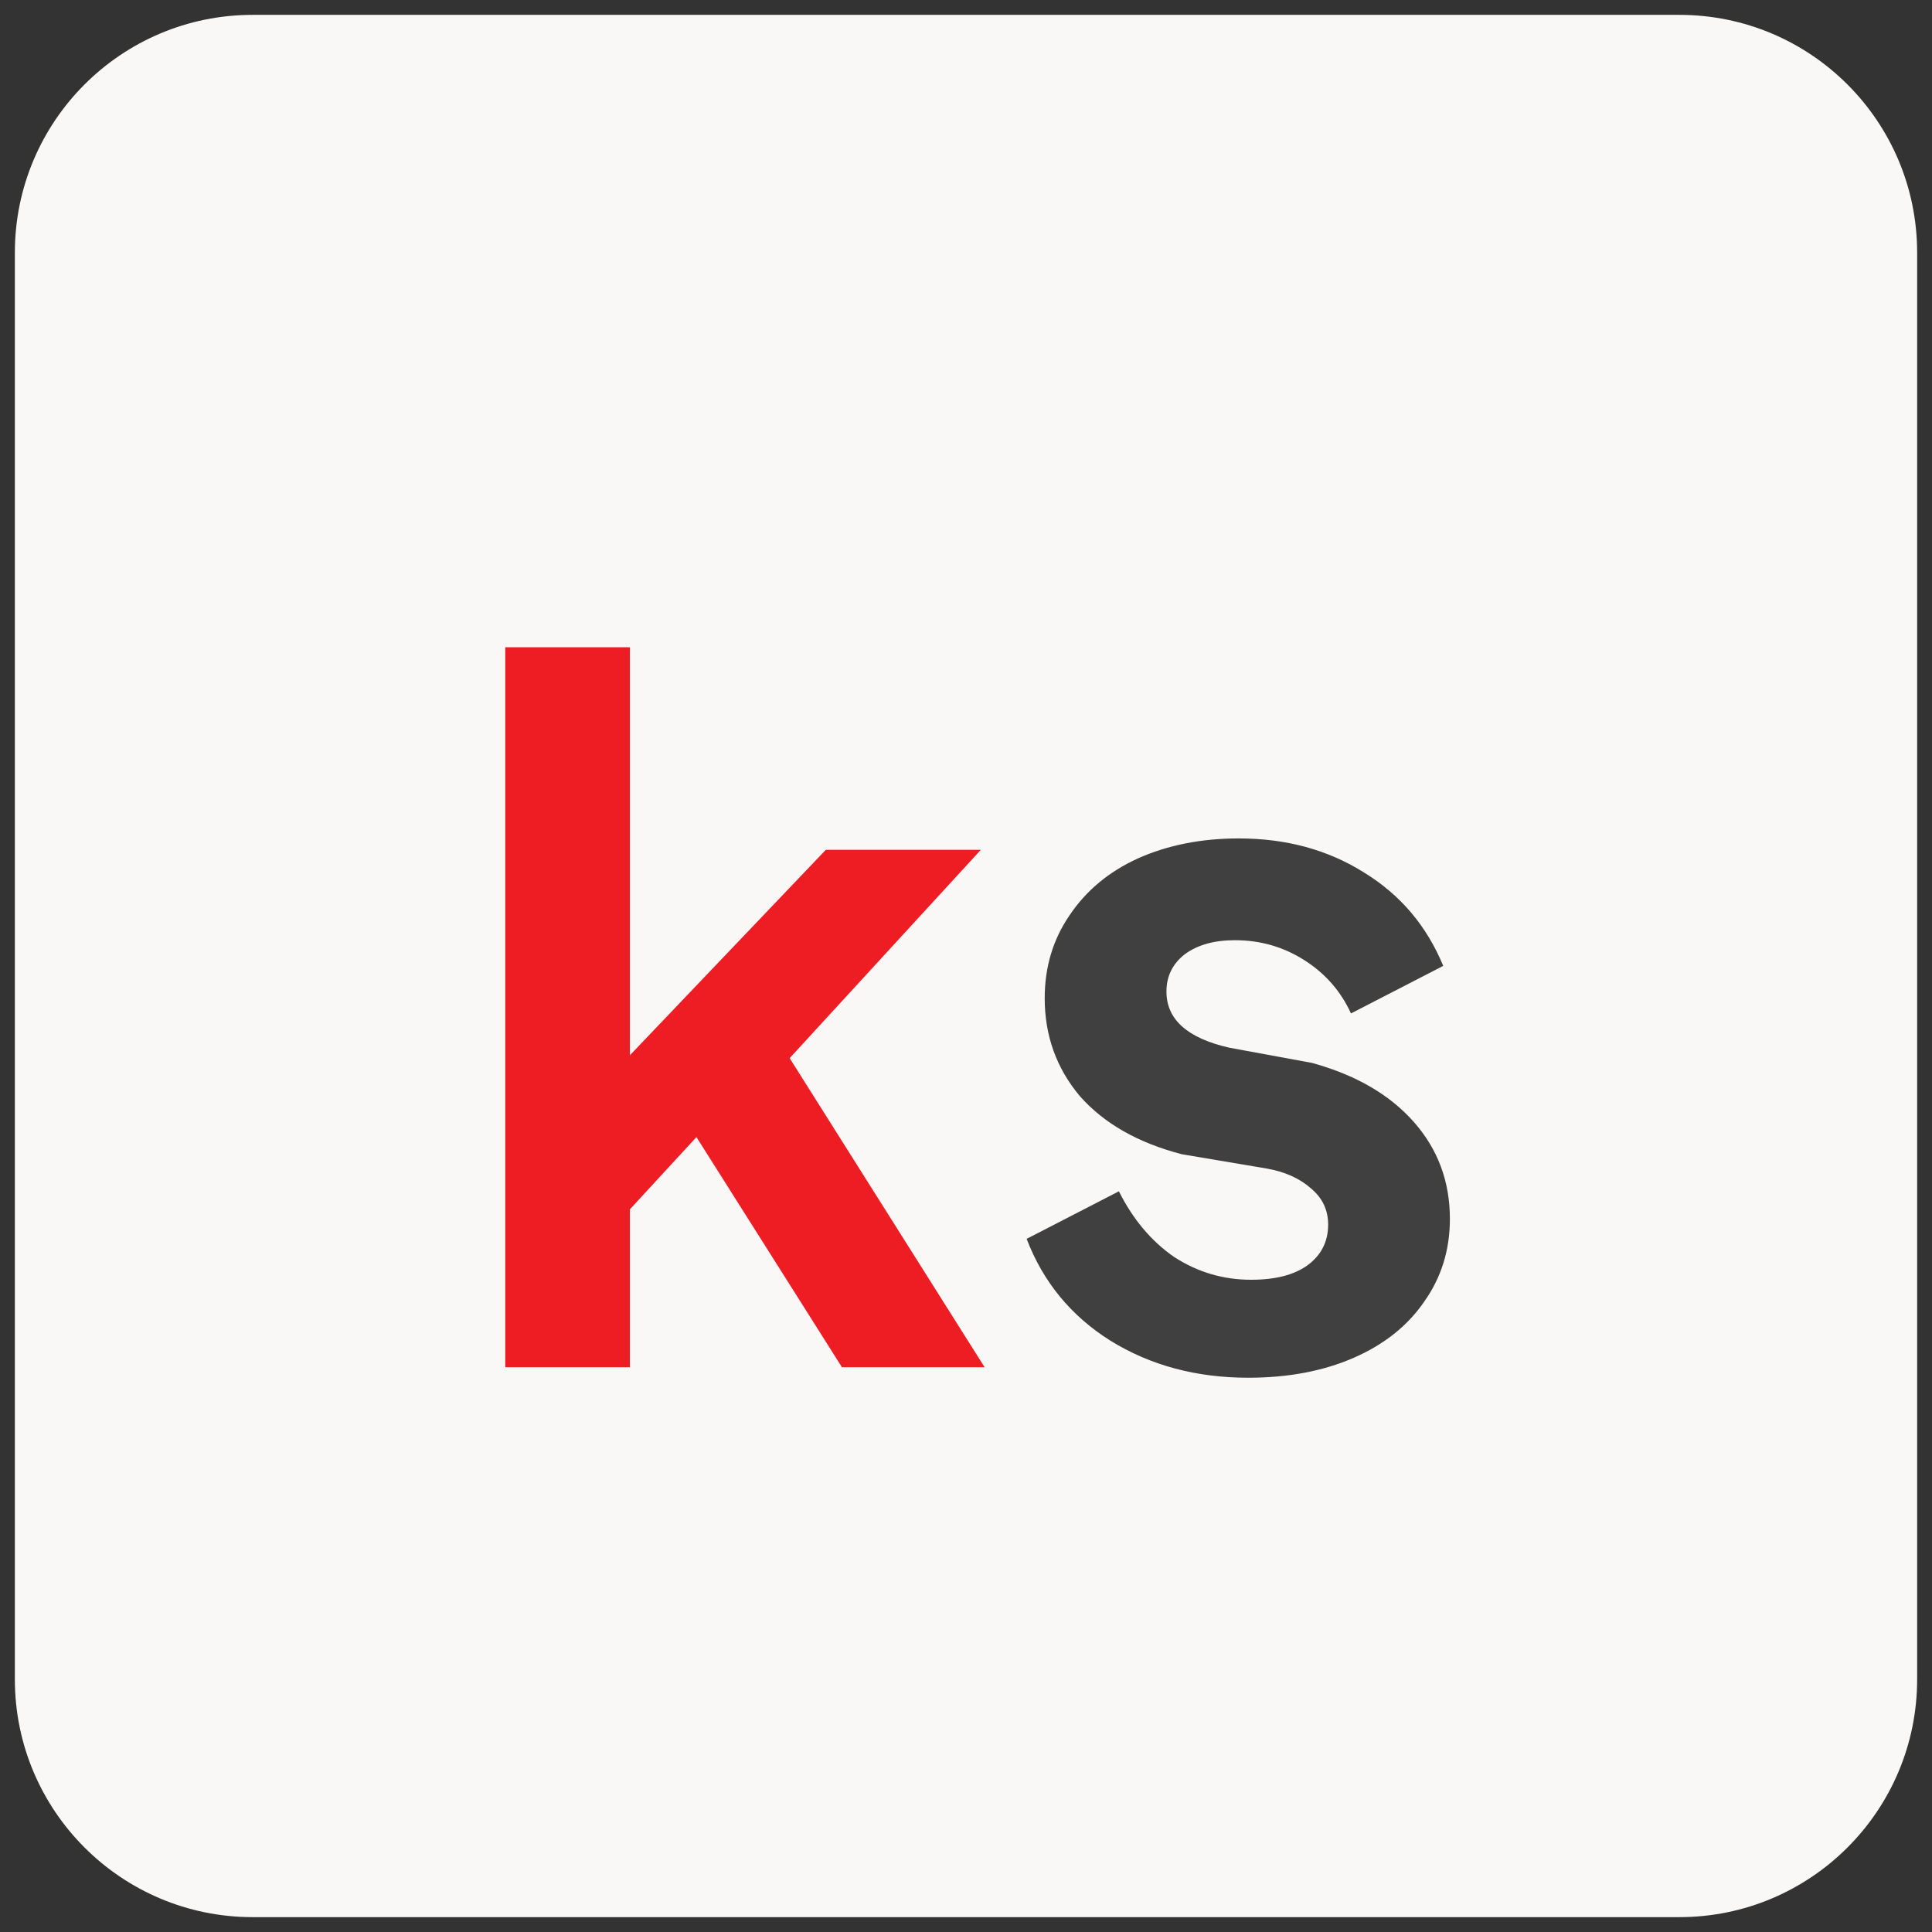 <svg width="65" height="65" viewBox="0 0 65 65" fill="none" xmlns="http://www.w3.org/2000/svg">
<rect x="0" y="0" width="65" height="65" fill="#333333" stroke="none"/>
<path d="M0.5 8.5C0.5 4.082 4.082 0.5 8.5 0.5H56.5C60.918 0.5 64.5 4.082 64.5 8.5V56.5C64.5 60.918 60.918 64.5 56.5 64.5H8.5C4.082 64.5 0.5 60.918 0.5 56.5V8.5Z" fill="#F9F8F6"/>
<path d="M16.999 21.776H21.191V35.504L27.783 28.592H32.999L26.567 35.6L33.127 46H28.327L23.431 38.256L21.191 40.688V46H16.999V21.776Z" fill="#EE1C23"/>
<path d="M41.996 46.352C40.247 46.352 38.7 45.936 37.356 45.104C36.033 44.272 35.095 43.131 34.54 41.68L37.644 40.08C38.113 41.019 38.732 41.755 39.5 42.288C40.289 42.8 41.153 43.056 42.092 43.056C42.903 43.056 43.532 42.896 43.98 42.576C44.449 42.235 44.684 41.776 44.684 41.2C44.684 40.709 44.492 40.304 44.108 39.984C43.724 39.643 43.223 39.419 42.604 39.312L39.756 38.832C38.284 38.448 37.143 37.797 36.332 36.88C35.543 35.941 35.148 34.843 35.148 33.584C35.148 32.539 35.425 31.611 35.98 30.8C36.535 29.968 37.303 29.328 38.284 28.88C39.287 28.432 40.417 28.208 41.676 28.208C43.276 28.208 44.684 28.592 45.9 29.36C47.116 30.107 48.001 31.152 48.556 32.496L45.452 34.096C45.111 33.349 44.588 32.752 43.884 32.304C43.18 31.856 42.401 31.632 41.548 31.632C40.844 31.632 40.279 31.792 39.852 32.112C39.447 32.432 39.244 32.848 39.244 33.36C39.244 34.299 39.948 34.928 41.356 35.248L44.14 35.76C45.612 36.165 46.753 36.827 47.564 37.744C48.375 38.661 48.78 39.749 48.78 41.008C48.78 42.053 48.492 42.981 47.916 43.792C47.361 44.603 46.572 45.232 45.548 45.68C44.524 46.128 43.34 46.352 41.996 46.352Z" fill="#404040"/>
</svg>

